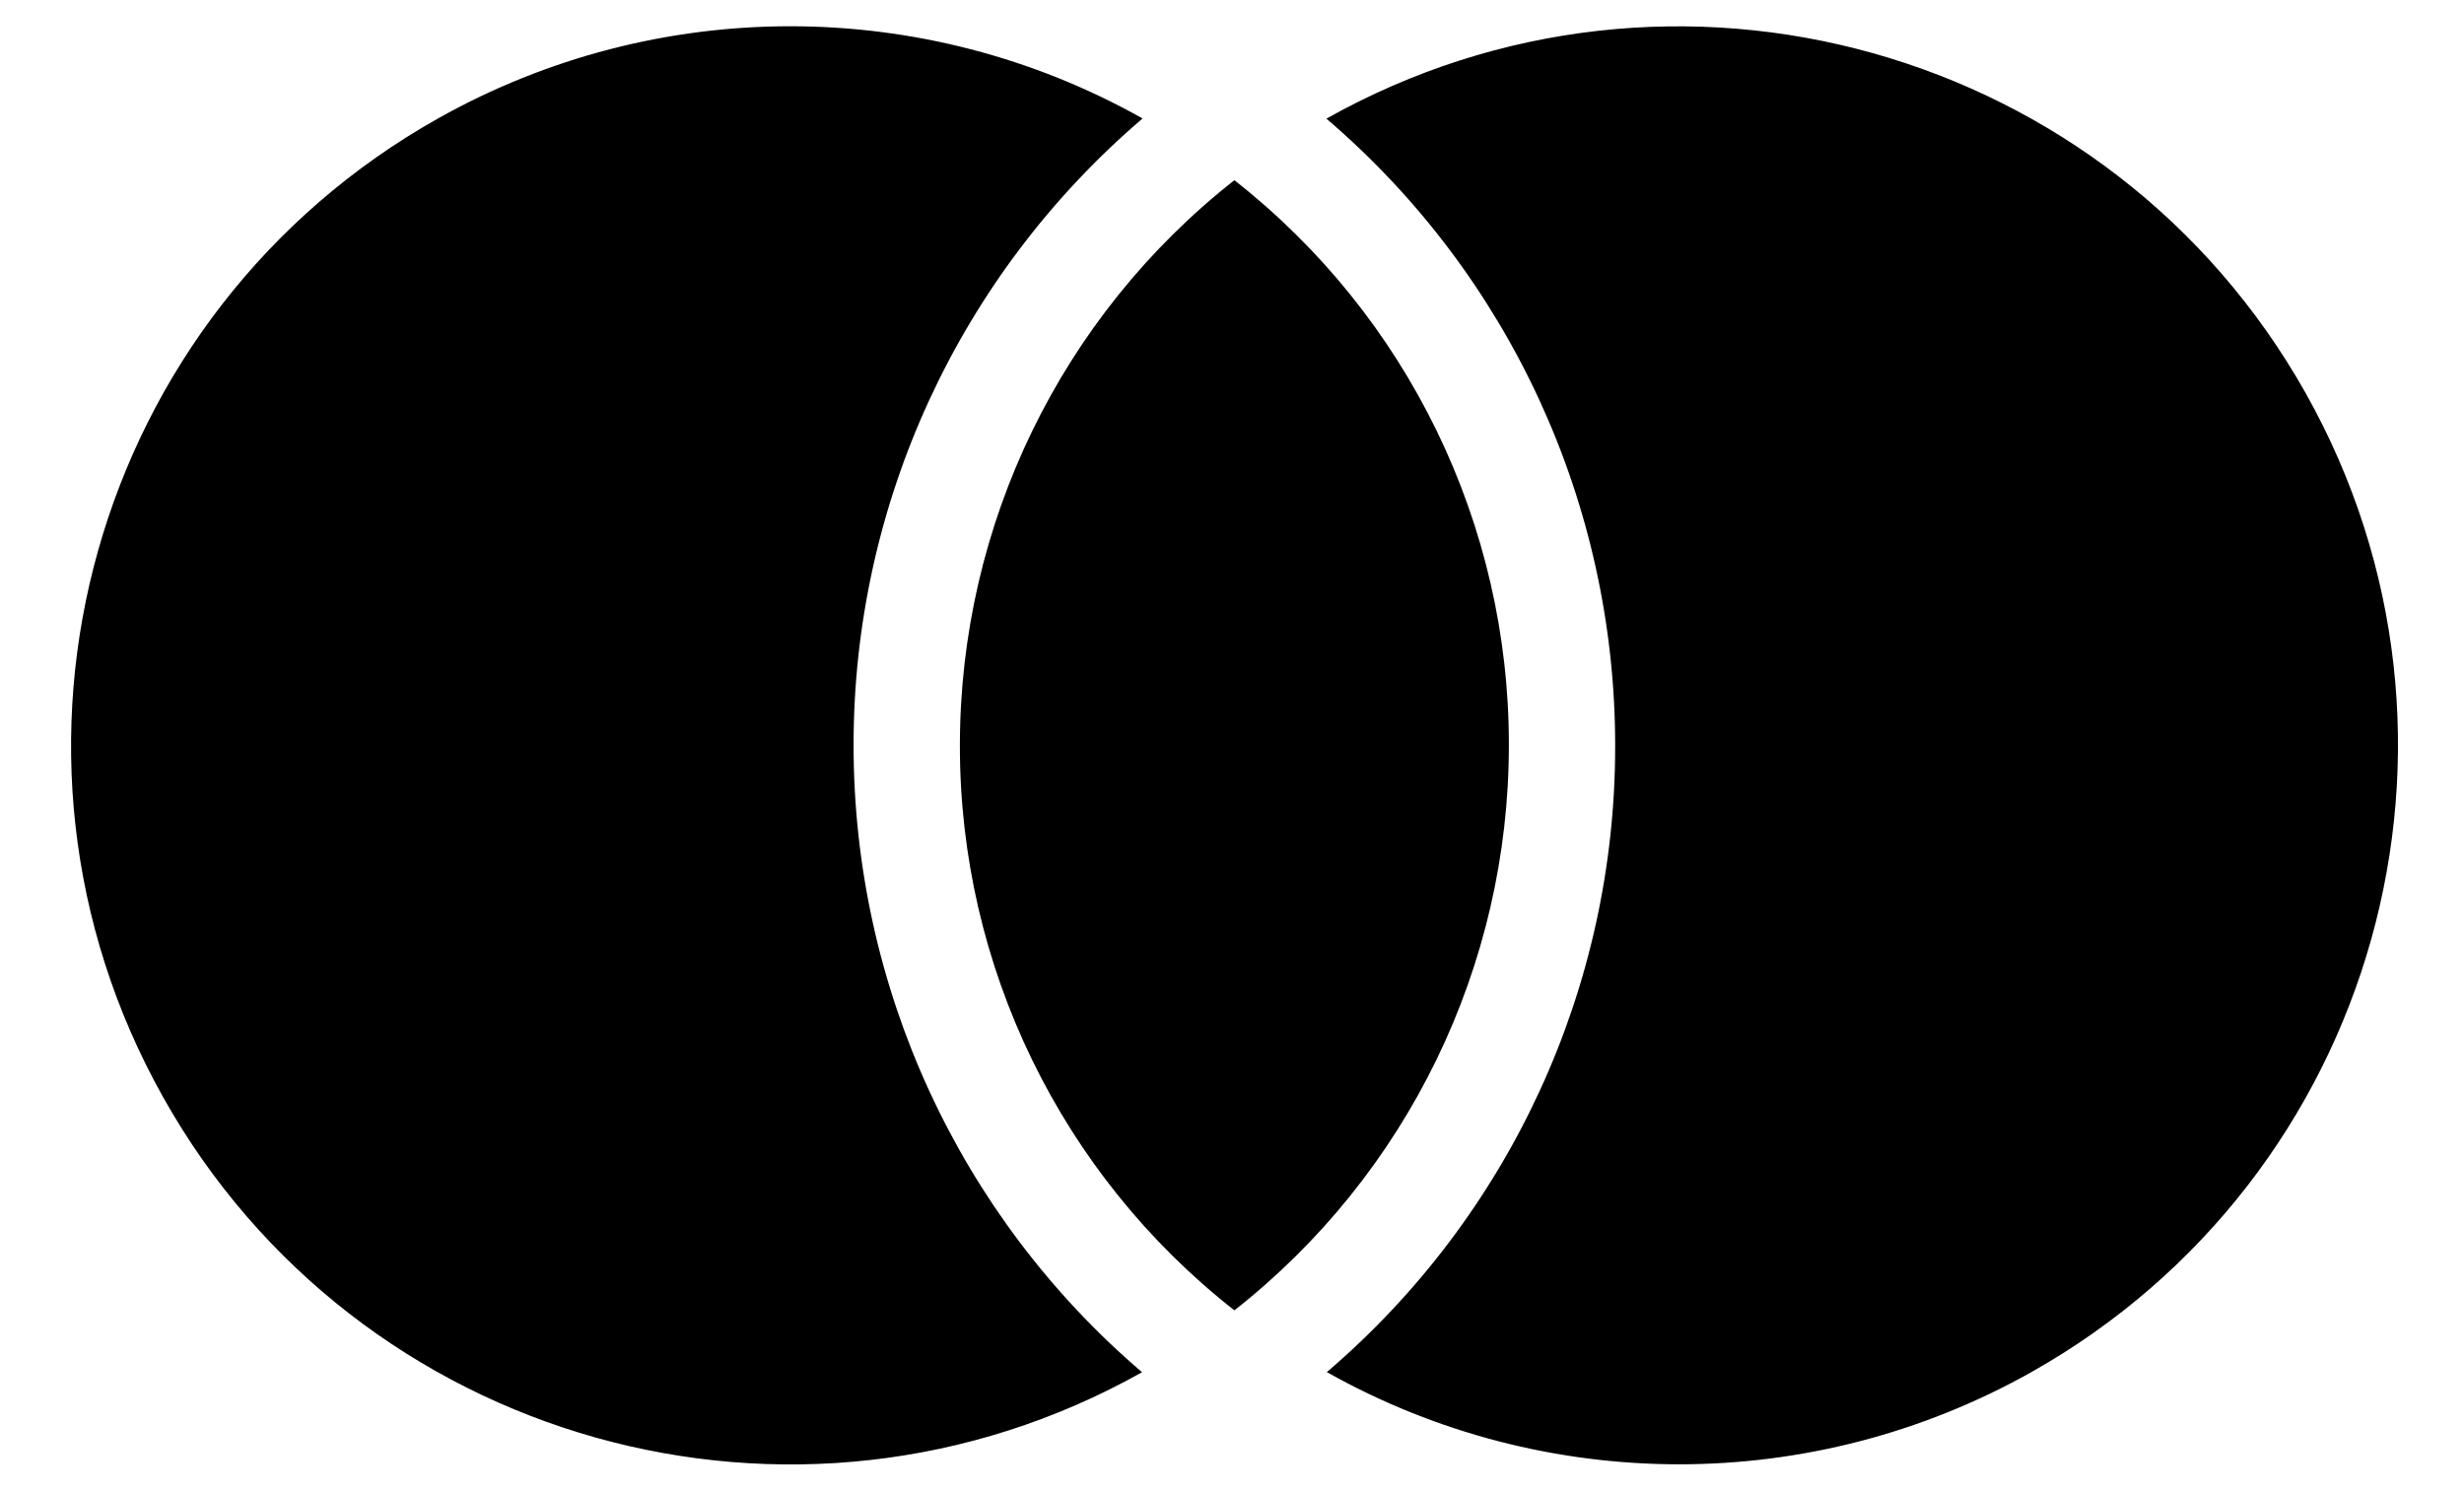 <?xml version="1.0" encoding="UTF-8"?>
<svg xmlns="http://www.w3.org/2000/svg" version="1.1" viewBox="0 0 776.5 470">
  <defs>
    <style>
      .cls-1 {
        fill: none;
      }
    </style>
  </defs>
  <!-- Generator: Adobe Illustrator 28.6.0, SVG Export Plug-In . SVG Version: 1.2.0 Build 709)  -->
  <g>
    <g id="Layer_1">
      <g>
        <path class="cls-1" d="M-11-165h800v800H-11V-165Z"/>
        <path d="M389,56.8c54.7,42.9,86.6,108.6,86.5,178.1,0,69.5-31.9,135.2-86.5,178.1-54.7-42.9-86.6-108.6-86.5-178.1,0-69.5,31.9-135.2,86.5-178.1ZM360,37.4c-57.8,49.4-91.1,121.6-91,197.6,0,76,33.2,148.2,90.9,197.5-109.1,61.3-247.3,22.5-308.5-86.7C-9.8,236.7,29,98.6,138.1,37.3c68.9-38.7,153-38.7,221.9,0h0ZM418.1,432.5c57.8-49.4,91-121.5,90.9-197.5,0-76-33.2-148.2-91-197.6,109.1-61.3,247.2-22.6,308.6,86.5,61.3,109.1,22.6,247.2-86.5,308.6-68.9,38.7-153,38.7-221.9,0h0Z"/>
      </g>
    </g>
  </g>
</svg>